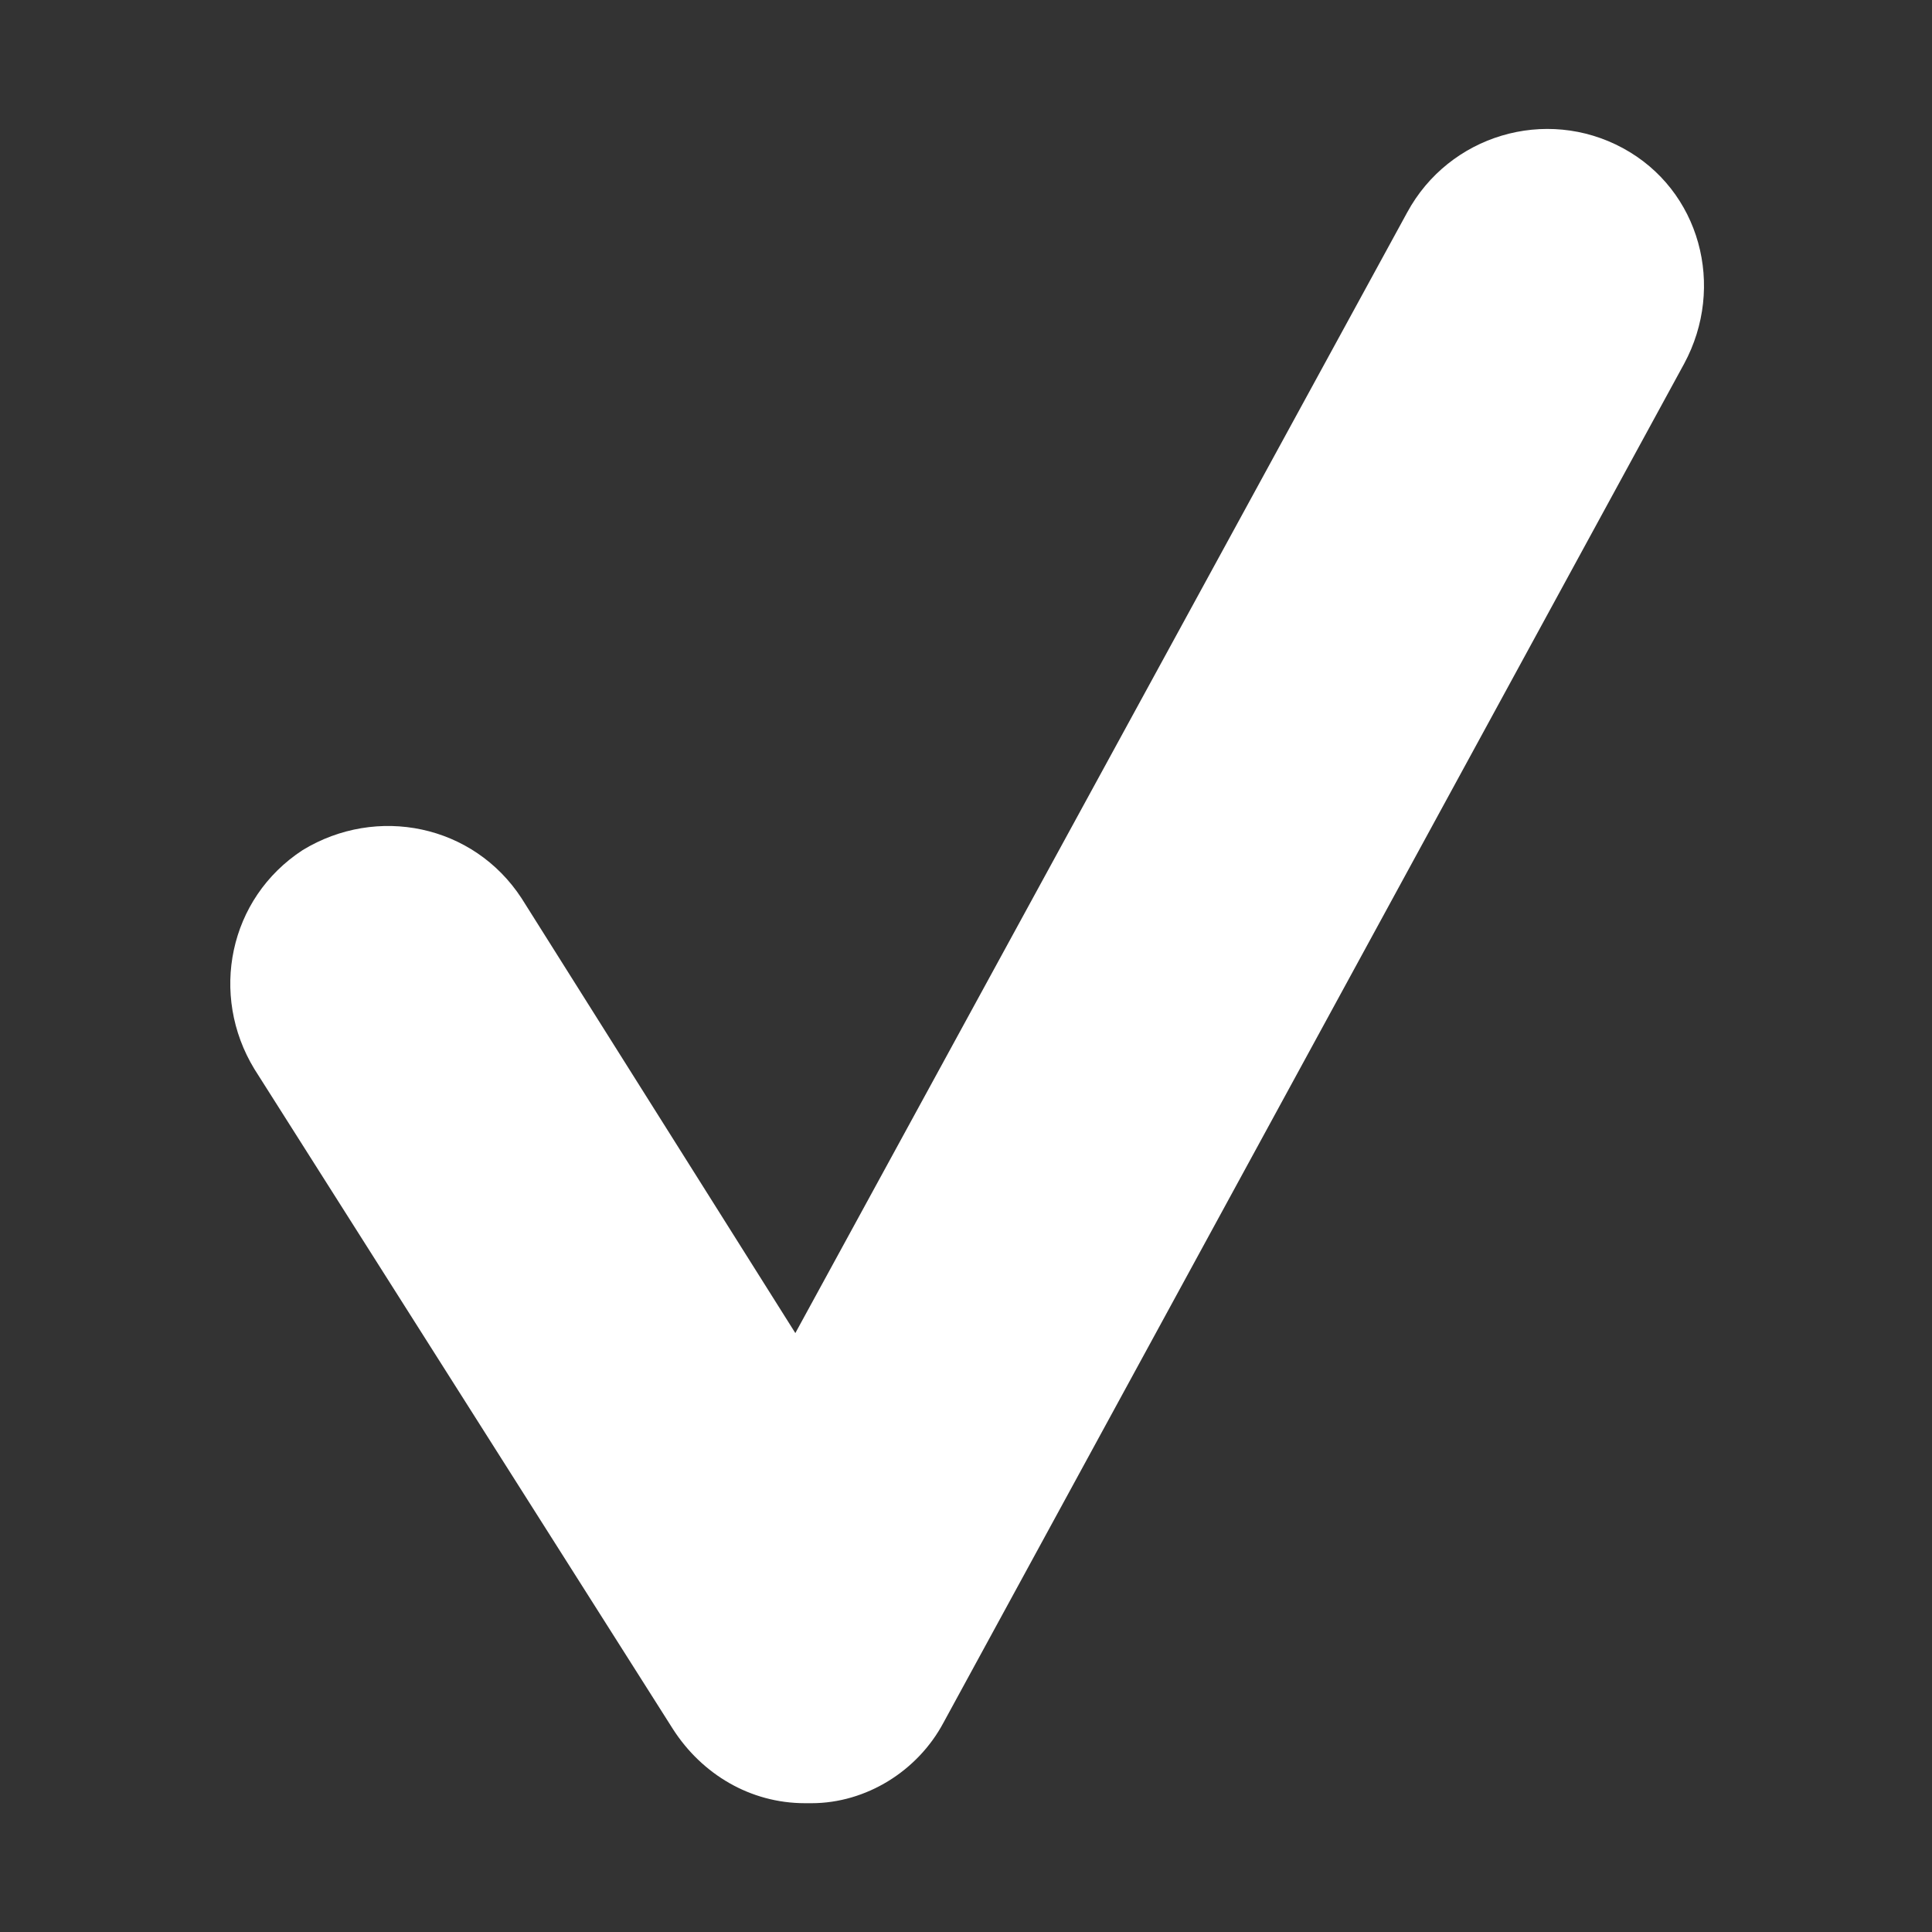 <?xml version="1.0" encoding="utf-8"?>
<!-- Generator: Adobe Illustrator 25.1.0, SVG Export Plug-In . SVG Version: 6.00 Build 0)  -->
<svg version="1.1" id="Laag_1" xmlns="http://www.w3.org/2000/svg" xmlns:xlink="http://www.w3.org/1999/xlink" x="0px" y="0px"
	 viewBox="0 0 60 60" style="enable-background:new 0 0 60 60;" xml:space="preserve">
<rect x="0" y="0" width="60" height="60" fill="#333333" stroke="none"/>
<style type="text/css">
	.st0{fill:#FFFFFF;}
</style>
<g>
	<path class="st0" d="M25,56c-1.7,0-3.2-0.9-4.1-2.3l-13-20.5c-1.4-2.3-0.8-5.3,1.5-6.8c2.3-1.4,5.3-0.8,6.8,1.5l8.5,13.5L43.7,6.6
		C45,4.2,48,3.3,50.4,4.6c2.4,1.3,3.2,4.3,1.9,6.7L29.3,53.5c-0.8,1.5-2.4,2.5-4.1,2.5C25.1,56,25,56,25,56z"/>
</g>
</svg>
